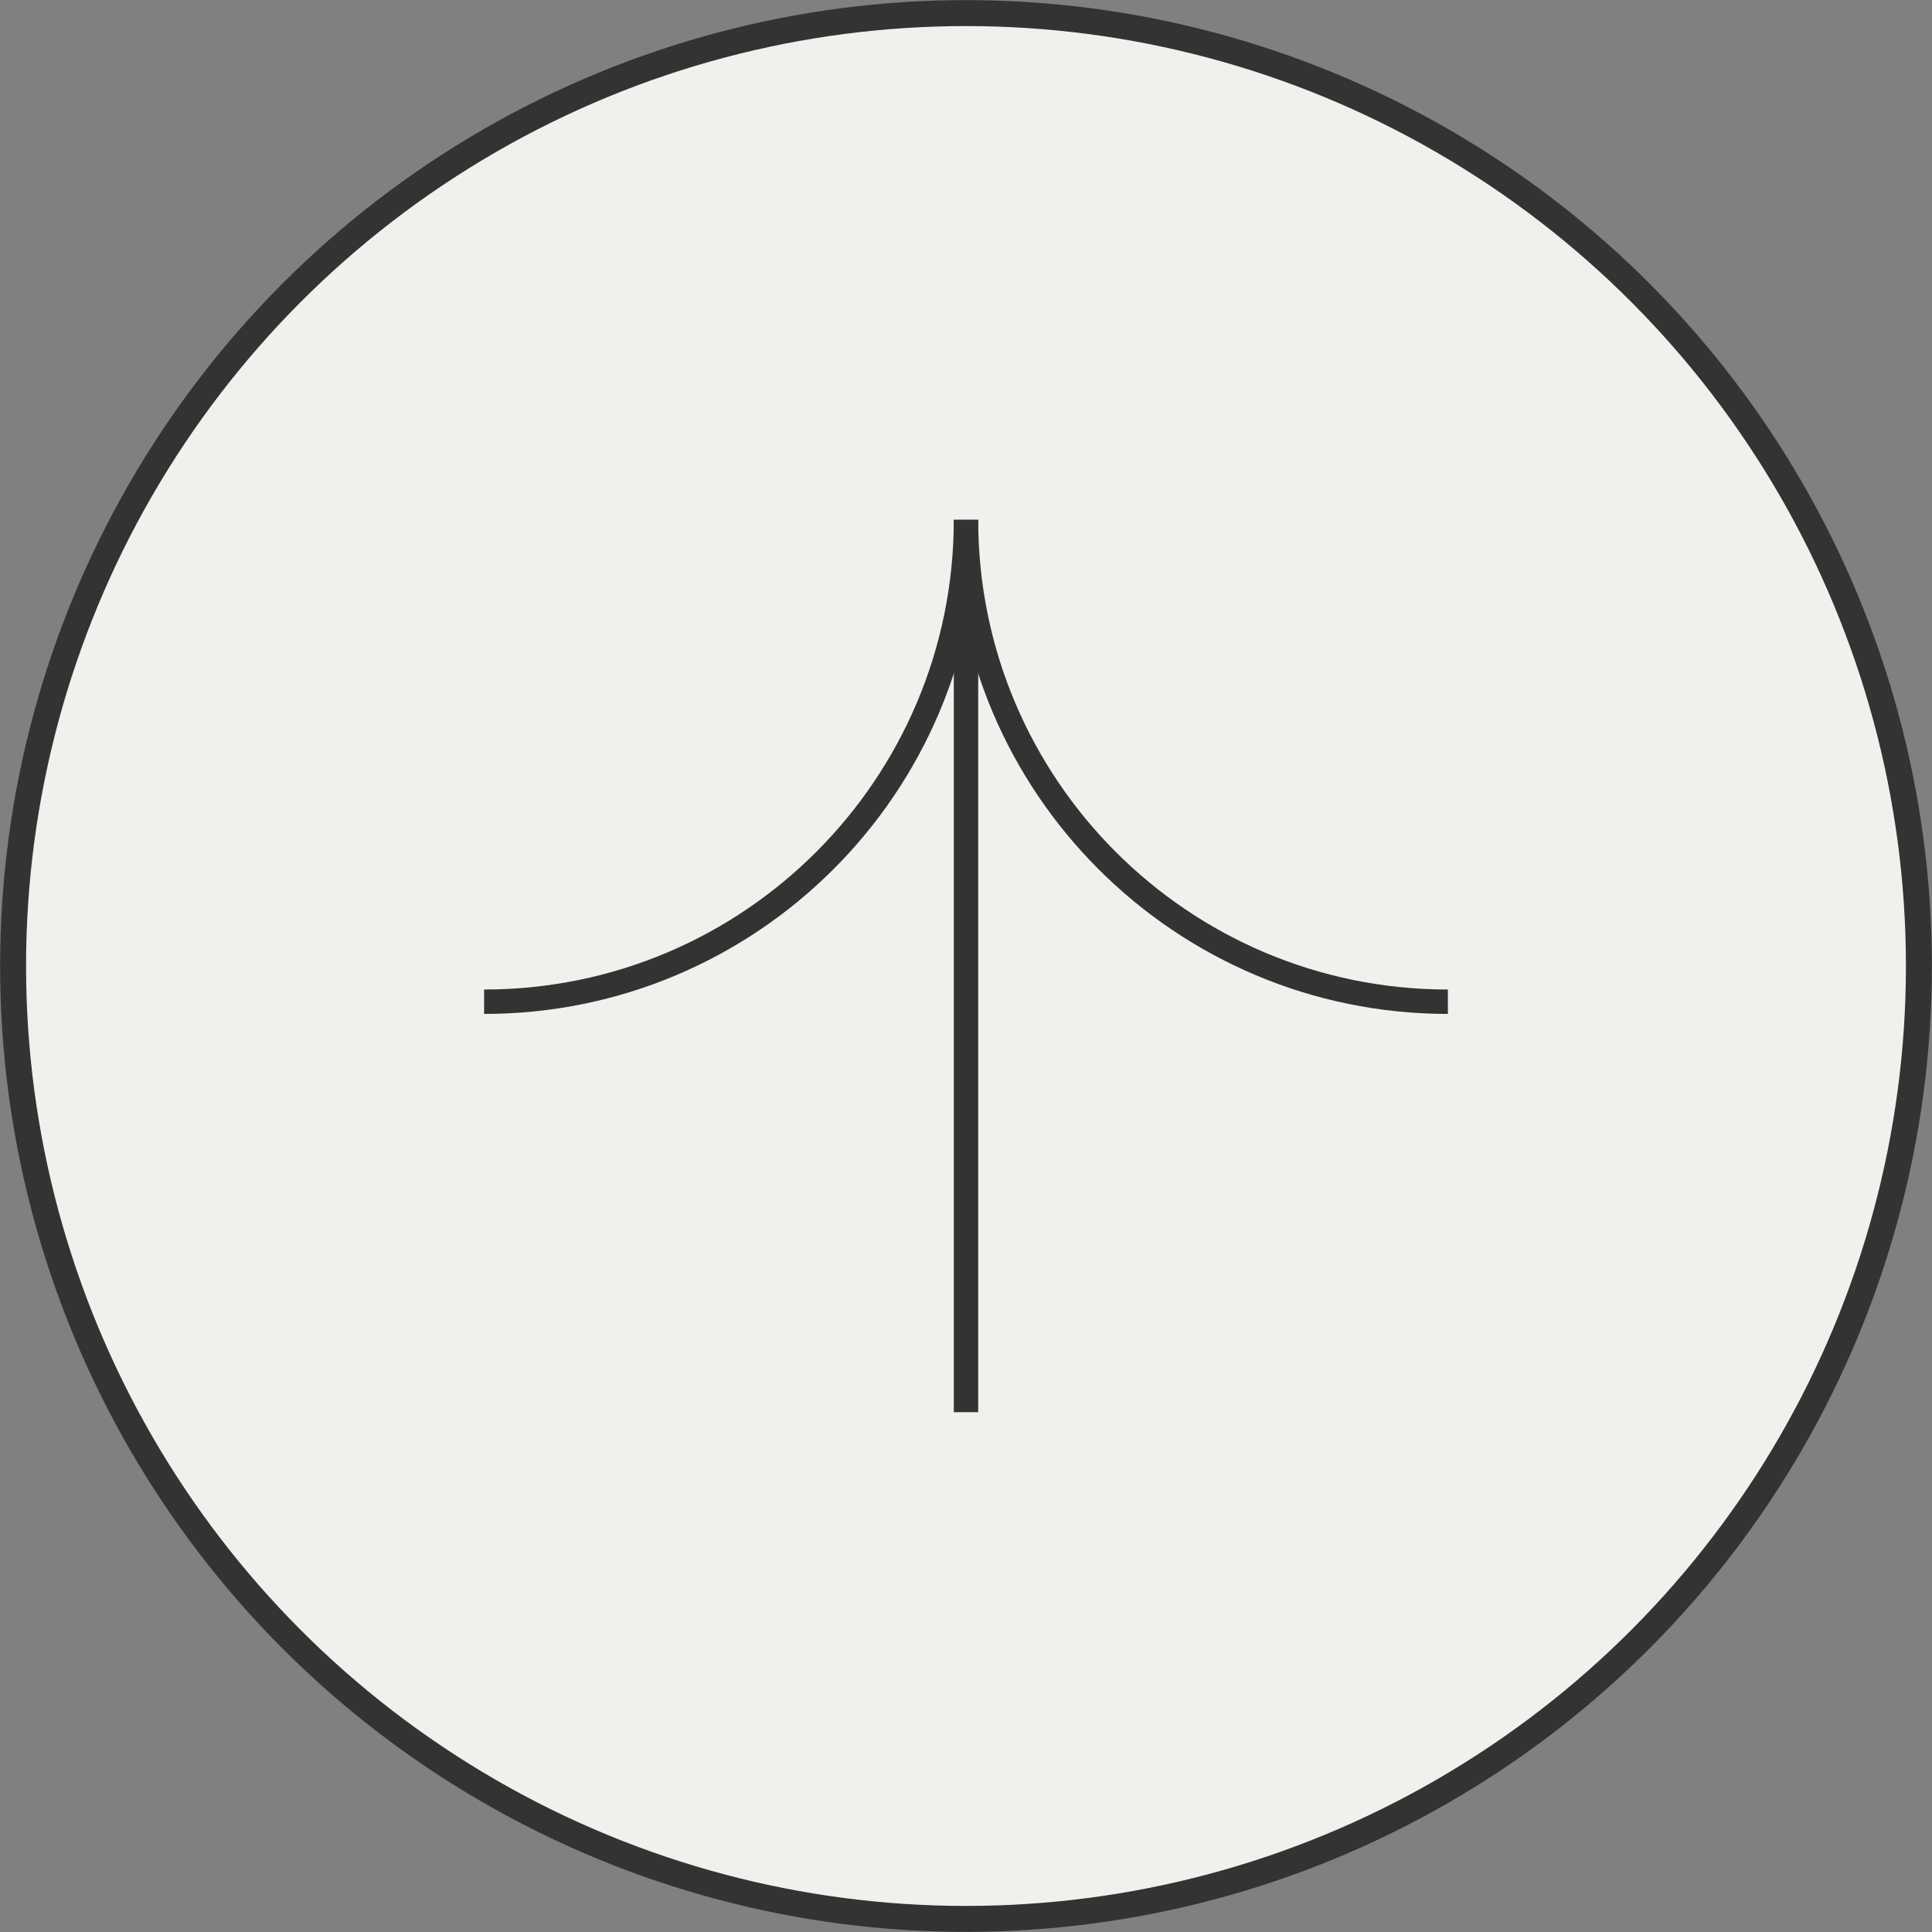 <?xml version="1.0" encoding="UTF-8"?> <svg xmlns="http://www.w3.org/2000/svg" id="_Слой_2" data-name="Слой 2" viewBox="0 0 87.08 87.08"><rect x="0" y="0" width="87.08" height="87.08" fill="#808080" stroke="none"/> <defs> <style> .cls-1 { stroke-width: 1.17px; } .cls-1, .cls-2 { stroke: #333; stroke-miterlimit: 10; } .cls-1, .cls-3 { fill: #f2f0ed; } .cls-2 { fill: none; stroke-width: 1.1px; } .cls-3 { stroke-width: 0px; } </style> </defs> <g id="_Слой_1-2" data-name="Слой 1"> <circle class="cls-3" cx="43.54" cy="43.54" r="42.95"></circle> <circle class="cls-1" cx="43.54" cy="43.54" r="42.95"></circle> <g> <g> <path class="cls-2" d="m65.26,45.15c-12,0-21.72-9.73-21.72-21.72"></path> <path class="cls-2" d="m21.82,45.15c12,0,21.72-9.73,21.72-21.72"></path> </g> <line class="cls-2" x1="43.54" y1="63.65" x2="43.54" y2="25.03"></line> </g> </g> </svg> 